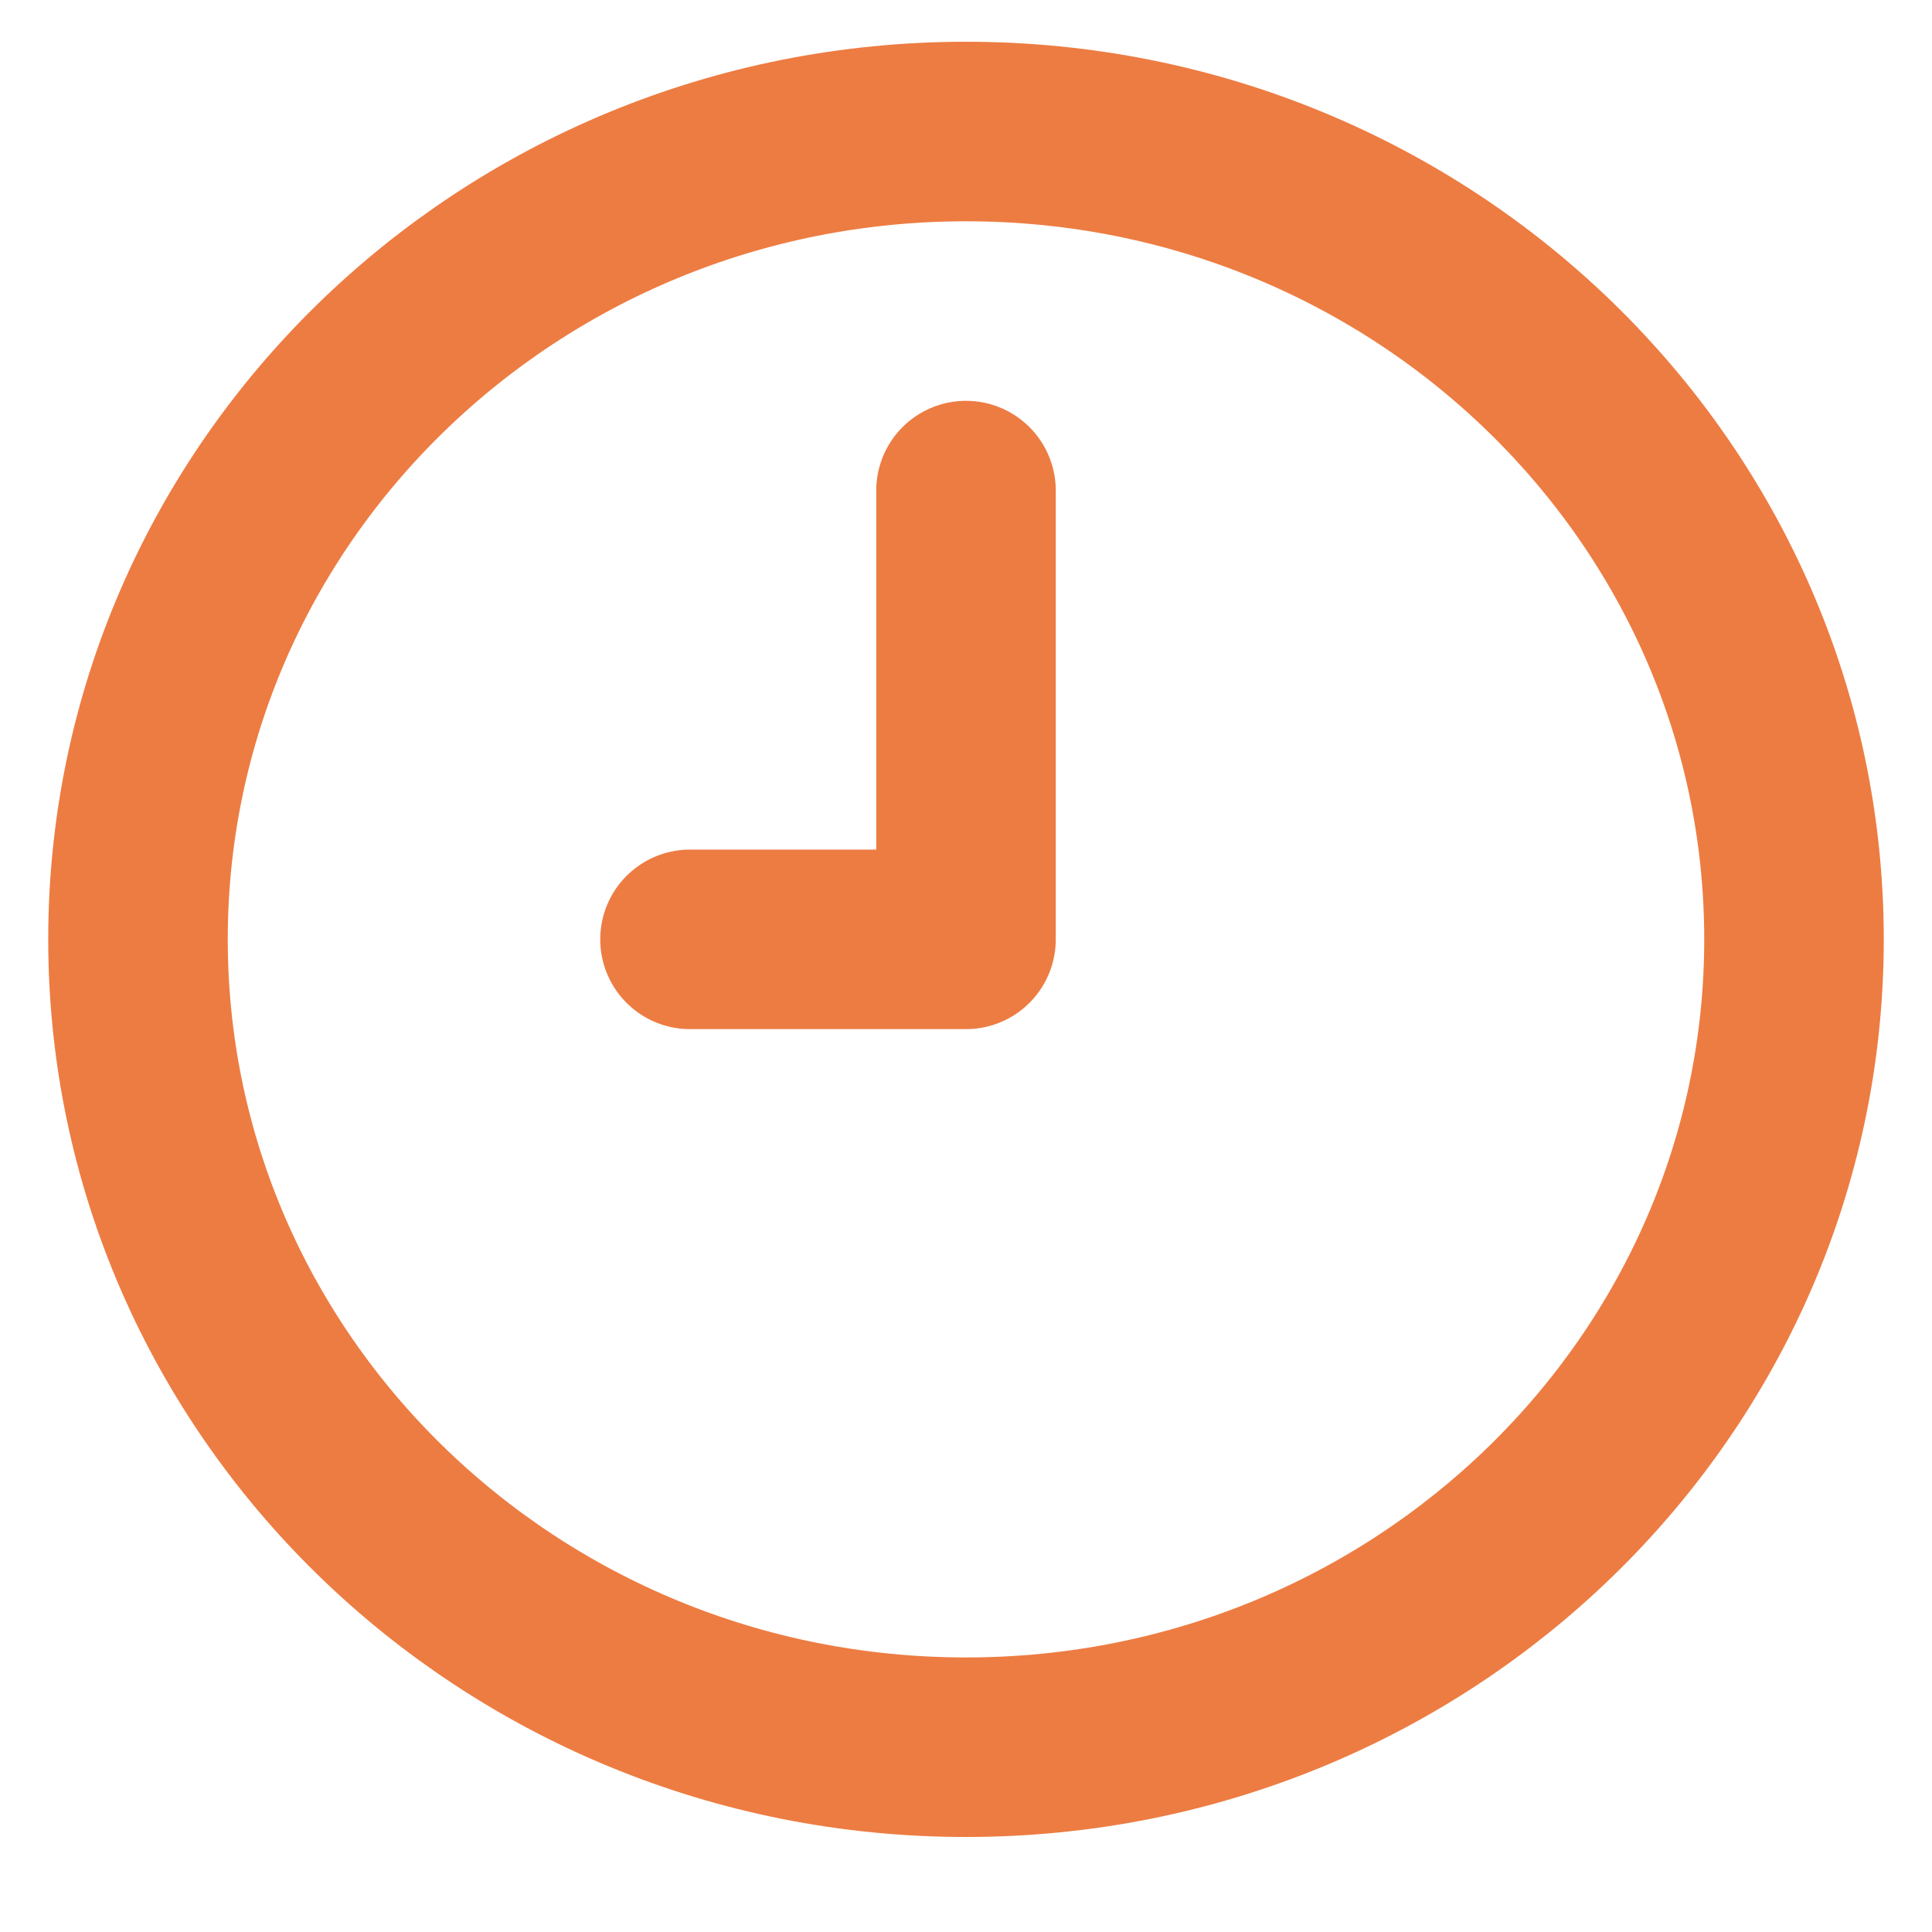 <svg width="14" height="14" viewBox="0 0 14 14" fill="none" xmlns="http://www.w3.org/2000/svg">
<path d="M7 3.555V6.807H5M13 6.807C13 10.04 10.314 12.661 7 12.661C3.686 12.661 1 10.04 1 6.807C1 3.574 3.686 0.953 7 0.953C10.314 0.953 13 3.574 13 6.807Z" stroke="#ED7C42" stroke-width="1.301" stroke-linecap="round" stroke-linejoin="round"/>
</svg>

